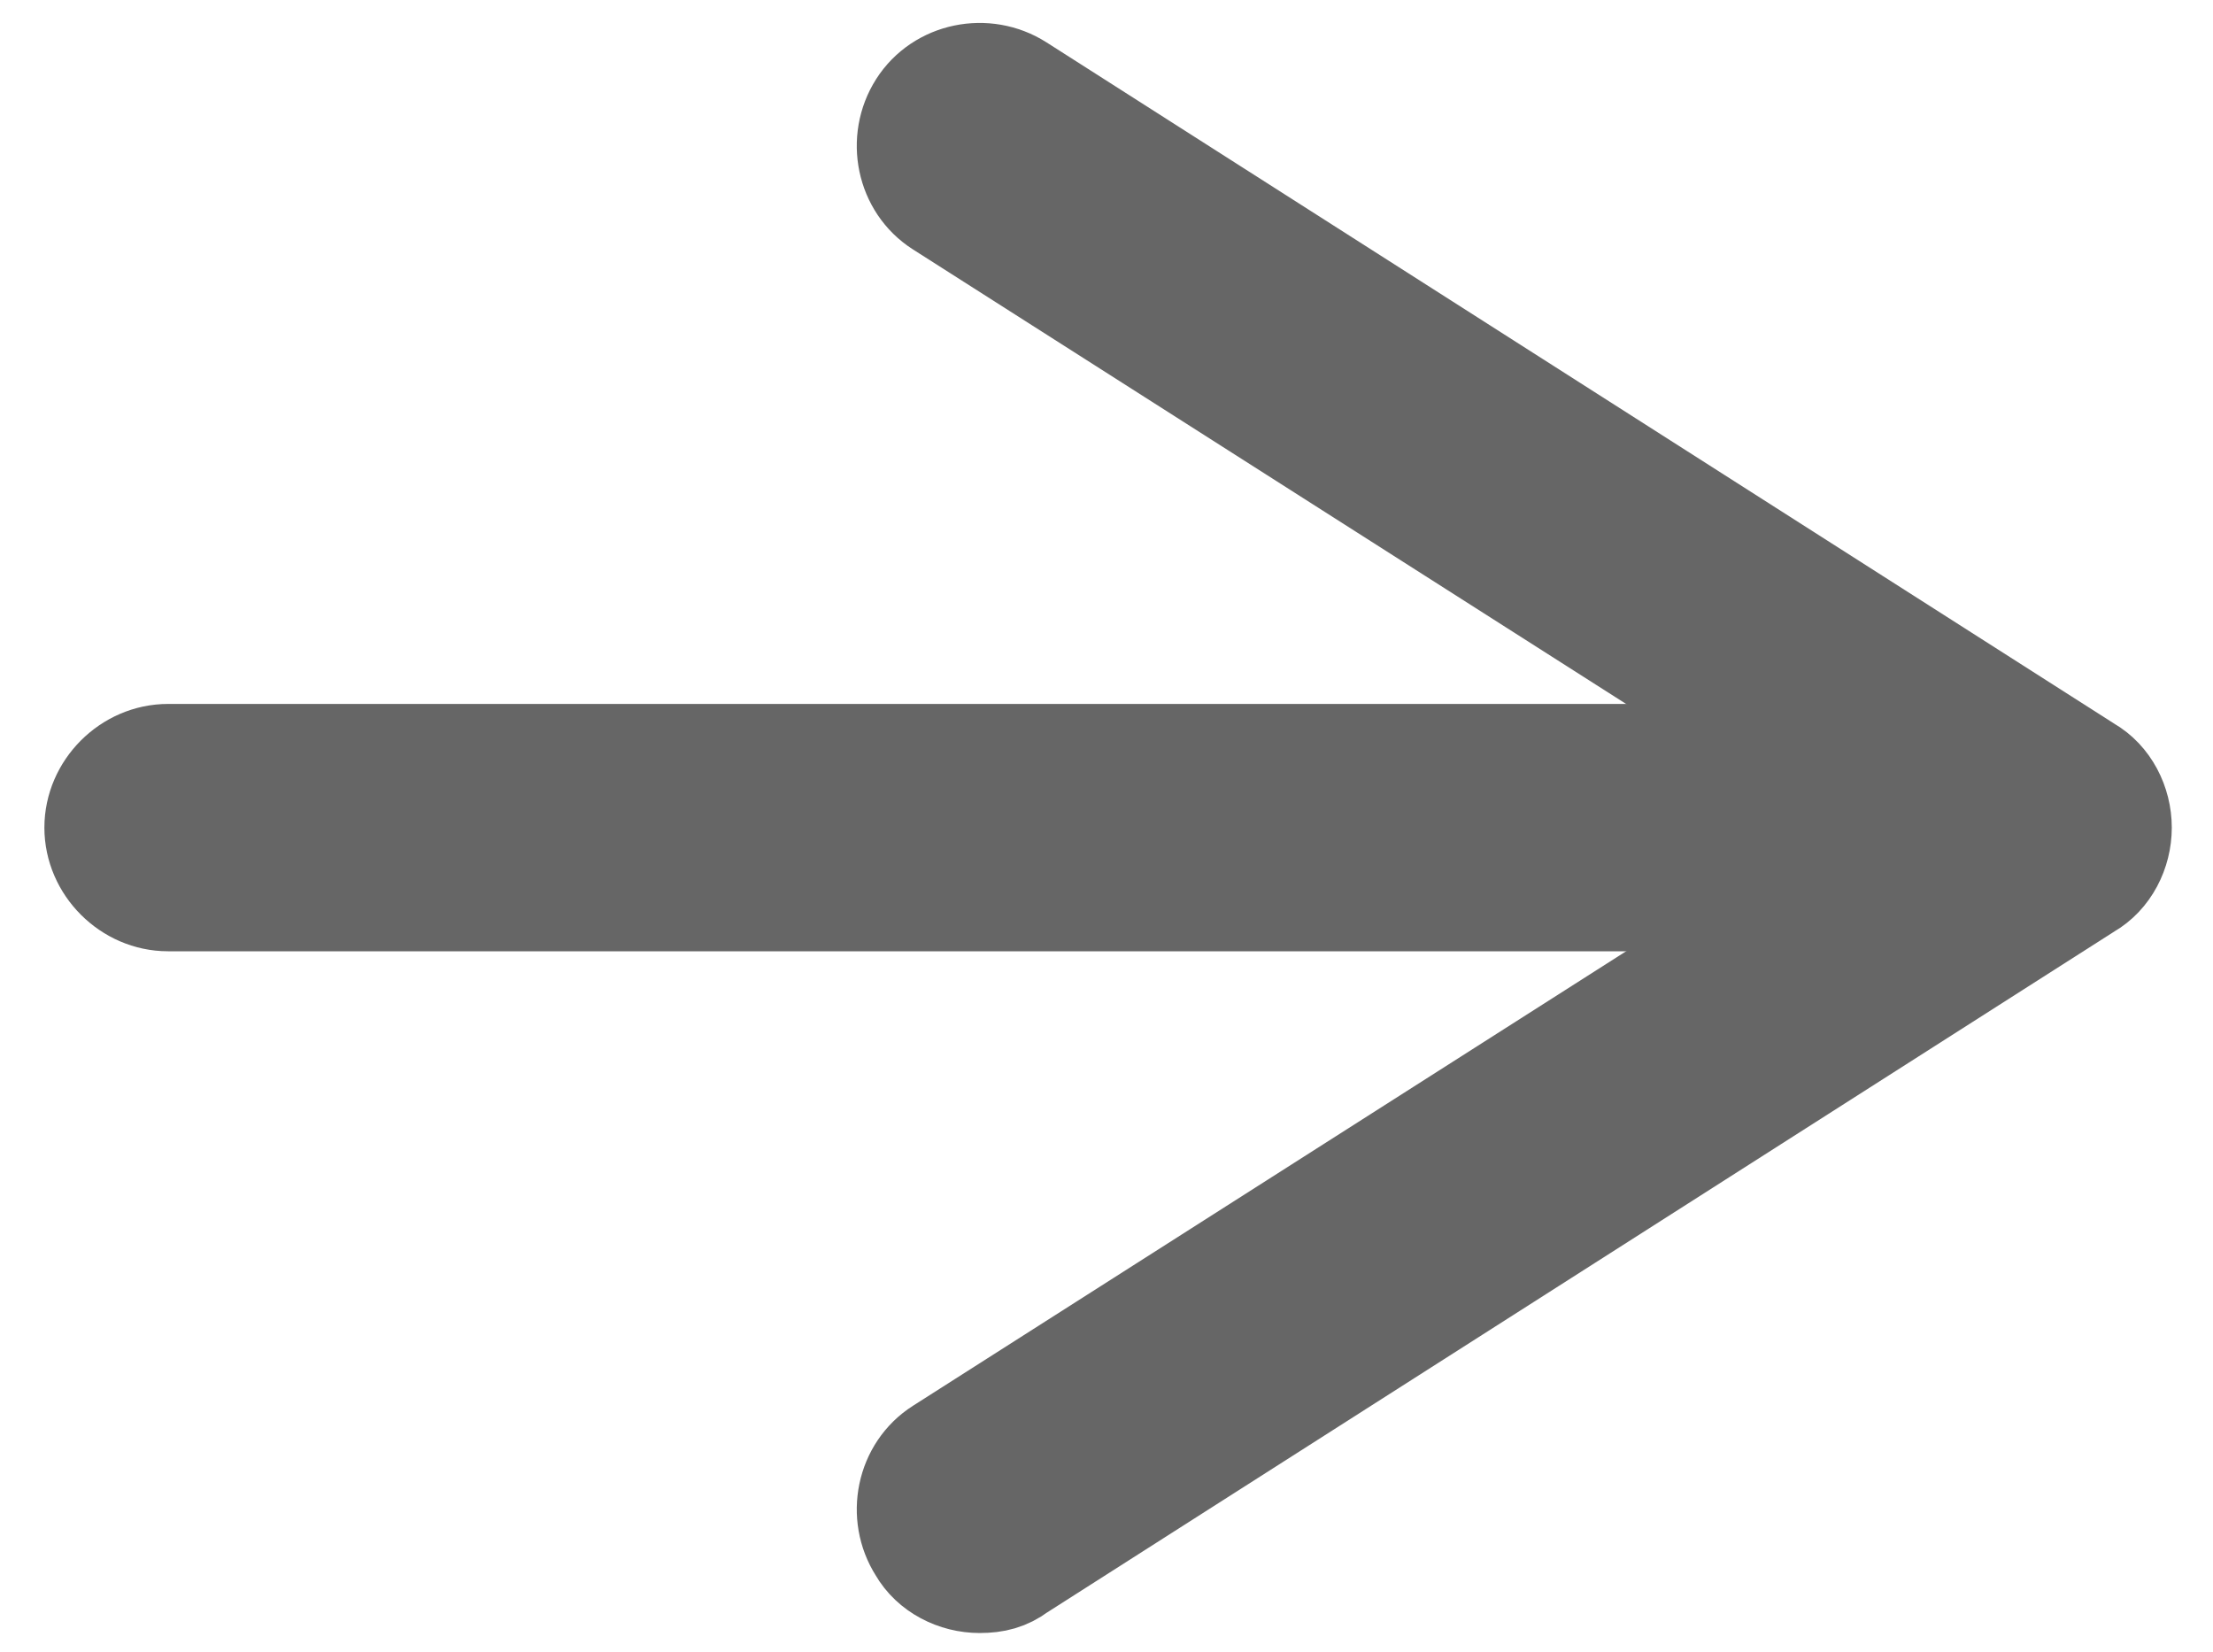 <?xml version="1.0" encoding="utf-8"?>
<!-- Generator: Adobe Illustrator 28.3.0, SVG Export Plug-In . SVG Version: 6.00 Build 0)  -->
<svg version="1.1" id="Layer_1" xmlns="http://www.w3.org/2000/svg" xmlns:xlink="http://www.w3.org/1999/xlink" x="0px" y="0px"
	 viewBox="0 0 69.8 52.1" style="enable-background:new 0 0 69.8 52.1;" xml:space="preserve">
<style type="text/css">
	.st0{fill:#666666;stroke:#666666;stroke-width:3;stroke-miterlimit:10;}
</style>
<g>
	<g>
		<path class="st0" d="M61.3,28.5h-56c-1.3,0-2.4-1.1-2.4-2.4c0-1.3,1.1-2.4,2.4-2.4h56c1.3,0,2.4,1.1,2.4,2.4
			C63.7,27.4,62.6,28.5,61.3,28.5z"/>
	</g>
	<g>
		<g>
			<path class="st0" d="M28.9,48.9c-0.7-1.1-0.4-2.6,0.7-3.3l30.6-19.5L29.6,6.6c-1.1-0.7-1.4-2.2-0.7-3.3c0.7-1.1,2.2-1.4,3.3-0.7
				l33.7,21.5c0.7,0.4,1.1,1.2,1.1,2c0,0.8-0.4,1.6-1.1,2L32.2,49.6c-0.4,0.3-0.8,0.4-1.3,0.4C30.1,50,29.3,49.6,28.9,48.9z"/>
		</g>
	</g>
</g>
</svg>
